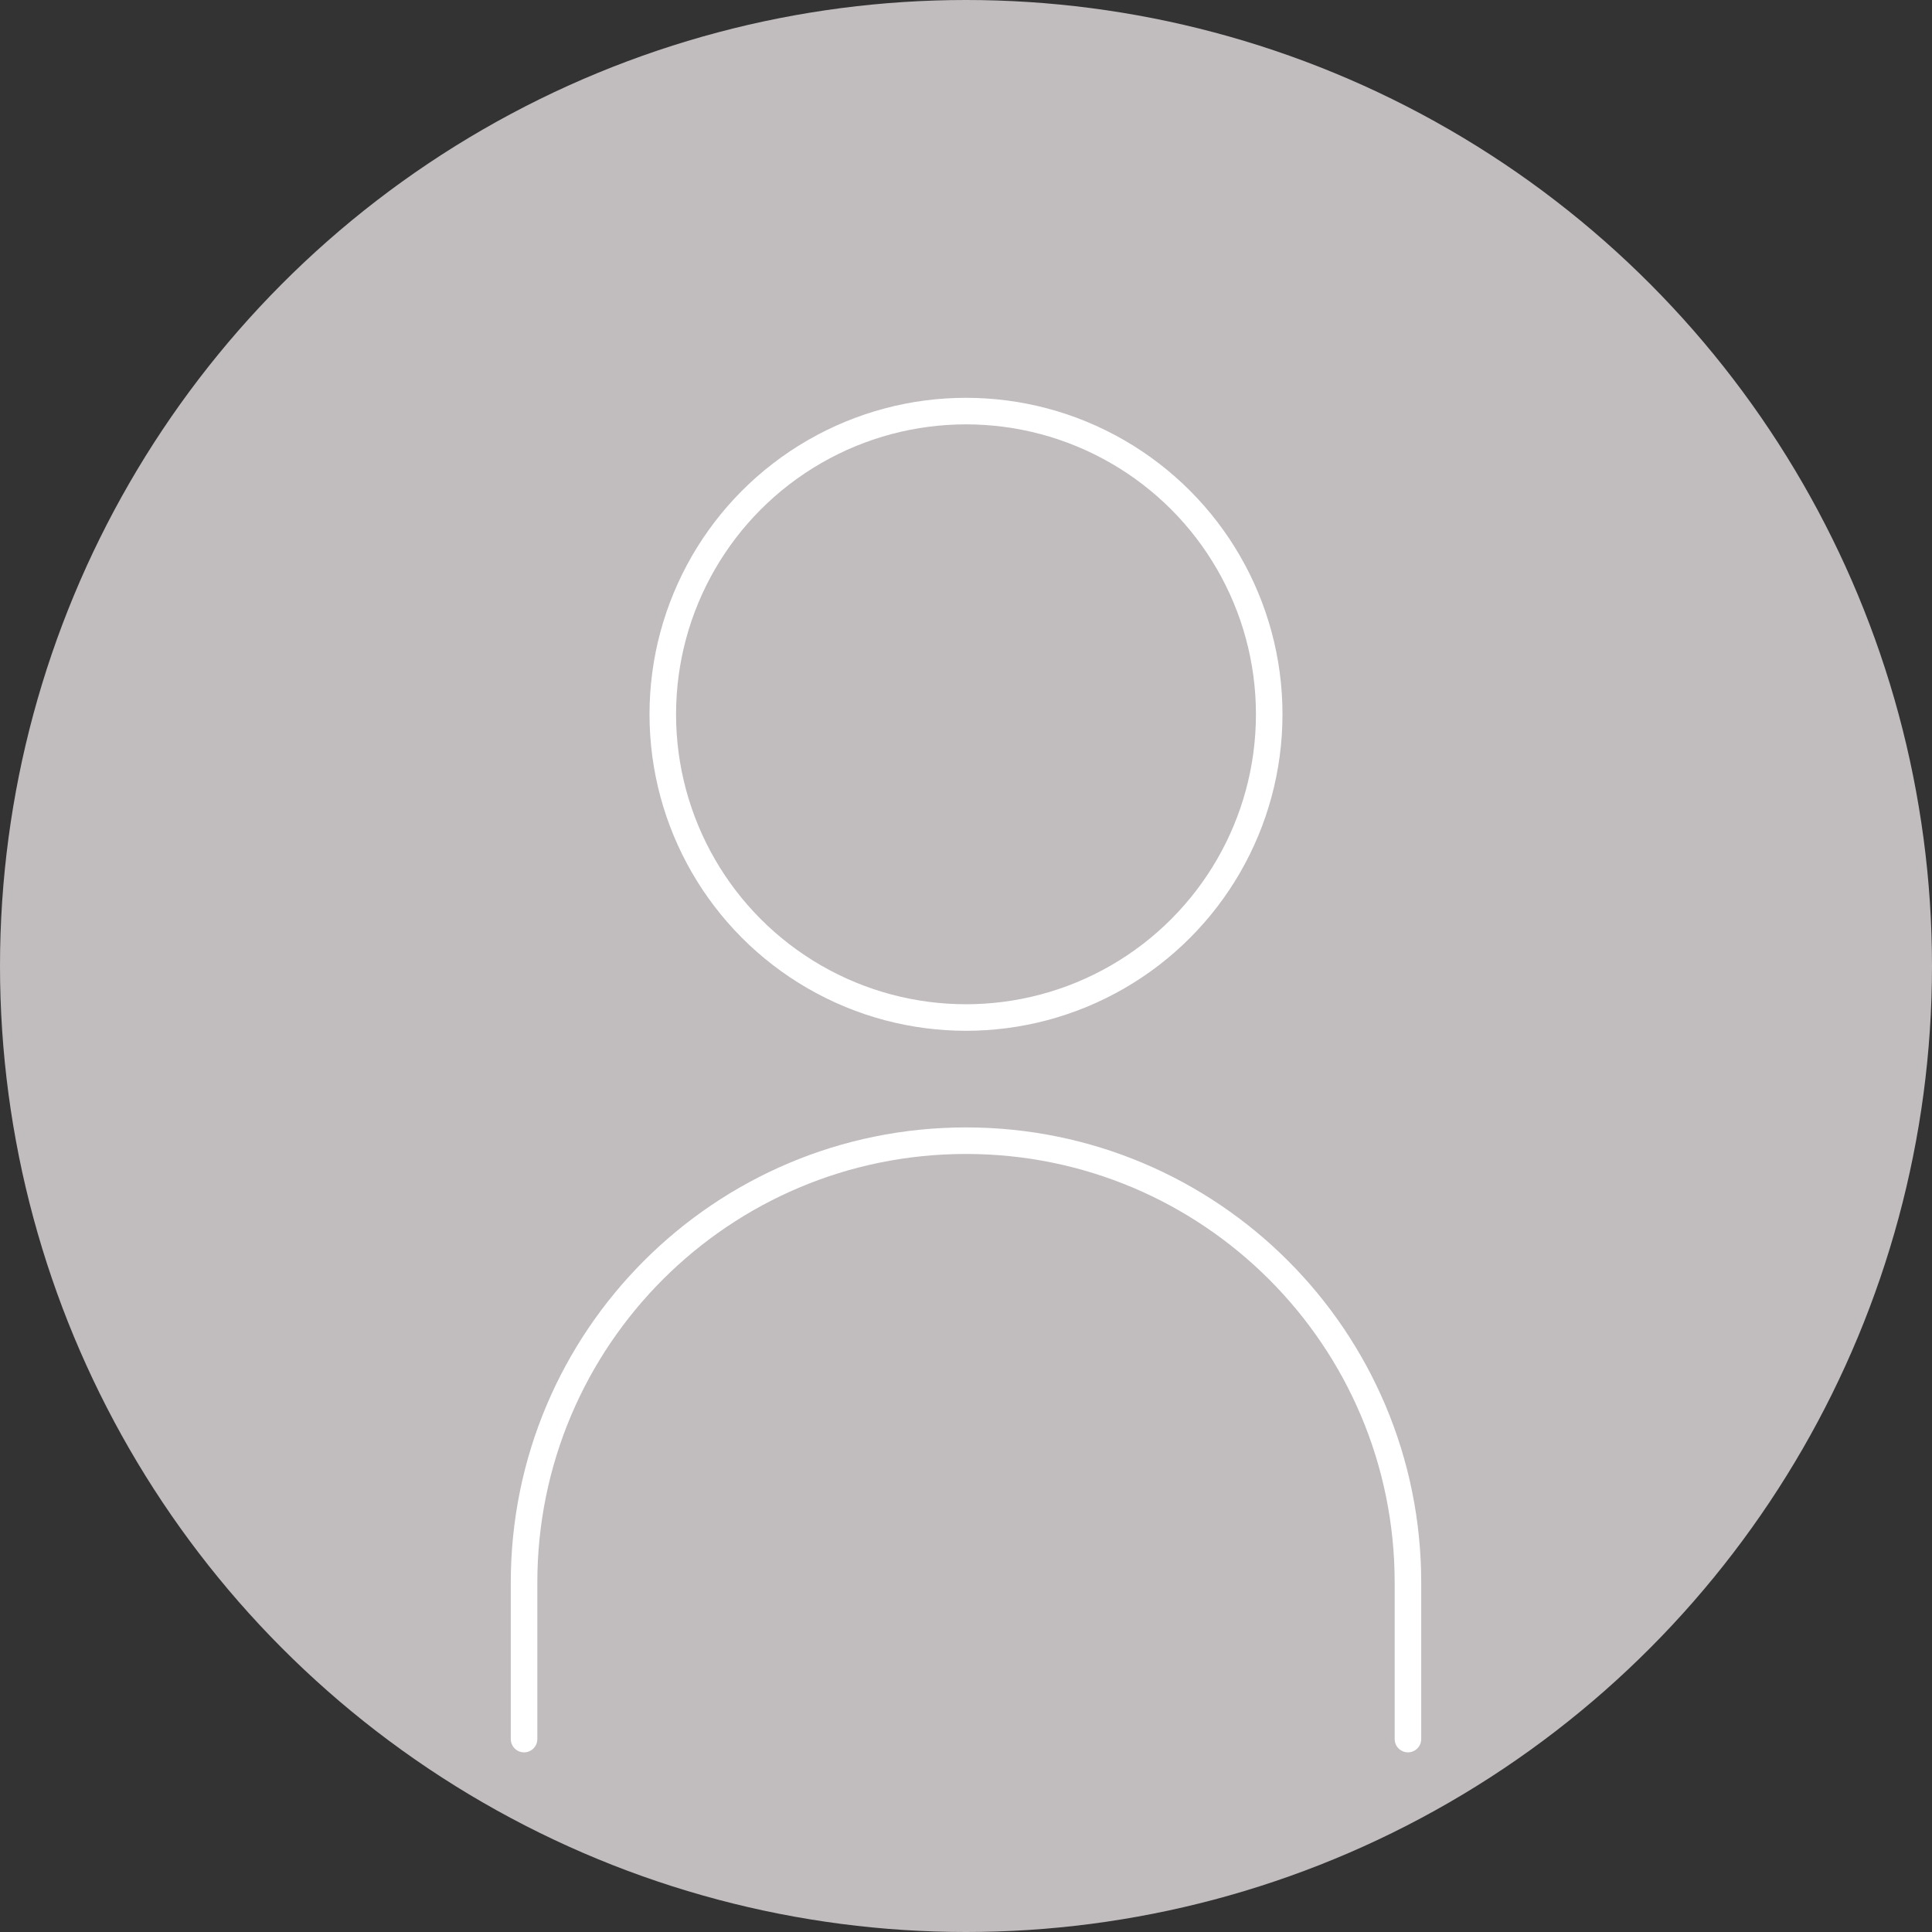 <?xml version="1.0" encoding="UTF-8"?>
<svg id="_レイヤー_2" data-name="レイヤー 2" xmlns="http://www.w3.org/2000/svg" viewBox="0 0 72 72">
  <rect x="0" y="0" width="72" height="72" fill="#333333" stroke="none"/>
  <g id="_デザイン" data-name="デザイン">
    <g>
      <circle cx="36" cy="36" r="36" style="fill: #c1bcbe;"/>
      <circle cx="36" cy="26.62" r="11.3" style="fill: none; stroke: #fff; stroke-miterlimit: 10; stroke-width: .99px;"/>
      <path d="M19.53,64.81v-5.83c0-9.1,7.37-16.47,16.47-16.47h0c9.1,0,16.47,7.37,16.47,16.47v5.83" style="fill: none; stroke: #fff; stroke-linecap: round; stroke-linejoin: round; stroke-width: .99px;"/>
    </g>
  </g>
</svg>